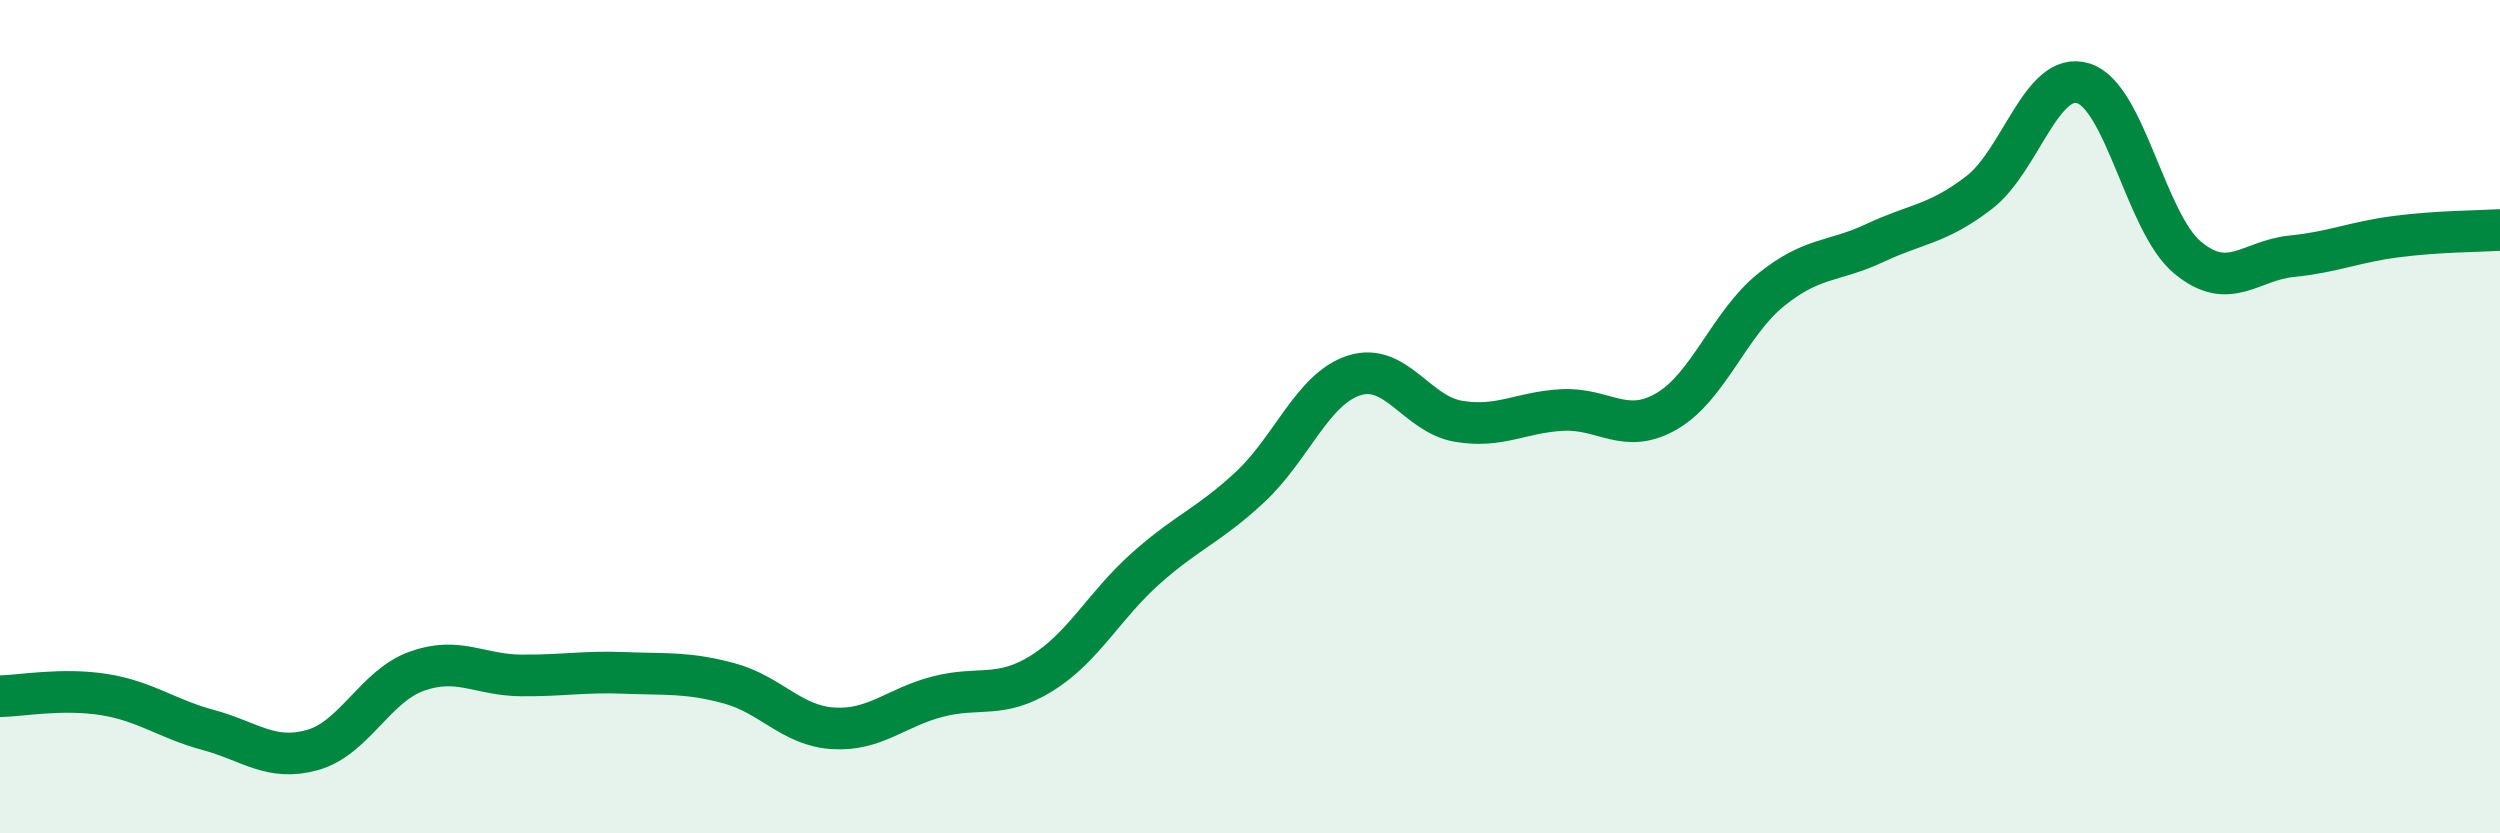 
    <svg width="60" height="20" viewBox="0 0 60 20" xmlns="http://www.w3.org/2000/svg">
      <path
        d="M 0,16.71 C 0.5,16.7 1.5,16.51 2.5,16.67 C 3.5,16.83 4,17.25 5,17.52 C 6,17.79 6.5,18.28 7.5,18 C 8.5,17.72 9,16.47 10,16.11 C 11,15.75 11.5,16.2 12.5,16.21 C 13.5,16.22 14,16.11 15,16.15 C 16,16.19 16.5,16.13 17.5,16.4 C 18.5,16.67 19,17.42 20,17.48 C 21,17.54 21.5,16.98 22.5,16.72 C 23.5,16.46 24,16.78 25,16.16 C 26,15.54 26.5,14.53 27.5,13.64 C 28.5,12.75 29,12.62 30,11.69 C 31,10.76 31.5,9.33 32.5,9.01 C 33.5,8.69 34,9.94 35,10.11 C 36,10.28 36.5,9.89 37.5,9.84 C 38.5,9.79 39,10.45 40,9.87 C 41,9.29 41.5,7.77 42.5,6.96 C 43.5,6.15 44,6.3 45,5.83 C 46,5.36 46.5,5.39 47.5,4.62 C 48.5,3.85 49,1.69 50,2 C 51,2.31 51.5,5.35 52.5,6.18 C 53.5,7.01 54,6.25 55,6.15 C 56,6.05 56.5,5.81 57.5,5.68 C 58.5,5.55 59.5,5.55 60,5.52L60 20L0 20Z"
        fill="#008740"
        opacity="0.1"
        stroke-linecap="round"
        stroke-linejoin="round"
      />
      <path
        d="M 0,16.71 C 0.5,16.7 1.5,16.51 2.5,16.67 C 3.5,16.83 4,17.25 5,17.52 C 6,17.79 6.5,18.28 7.5,18 C 8.5,17.72 9,16.47 10,16.11 C 11,15.75 11.5,16.2 12.5,16.21 C 13.5,16.22 14,16.11 15,16.15 C 16,16.19 16.5,16.13 17.5,16.4 C 18.5,16.67 19,17.42 20,17.48 C 21,17.54 21.5,16.98 22.5,16.72 C 23.5,16.46 24,16.78 25,16.16 C 26,15.54 26.5,14.53 27.5,13.64 C 28.5,12.75 29,12.62 30,11.69 C 31,10.76 31.5,9.33 32.5,9.01 C 33.5,8.69 34,9.94 35,10.11 C 36,10.28 36.5,9.89 37.5,9.84 C 38.5,9.79 39,10.45 40,9.87 C 41,9.29 41.5,7.77 42.5,6.96 C 43.5,6.15 44,6.3 45,5.83 C 46,5.36 46.5,5.39 47.5,4.62 C 48.5,3.85 49,1.69 50,2 C 51,2.31 51.5,5.35 52.5,6.18 C 53.5,7.01 54,6.25 55,6.15 C 56,6.05 56.5,5.81 57.5,5.68 C 58.5,5.55 59.5,5.55 60,5.52"
        stroke="#008740"
        stroke-width="1"
        fill="none"
        stroke-linecap="round"
        stroke-linejoin="round"
      />
    </svg>
  